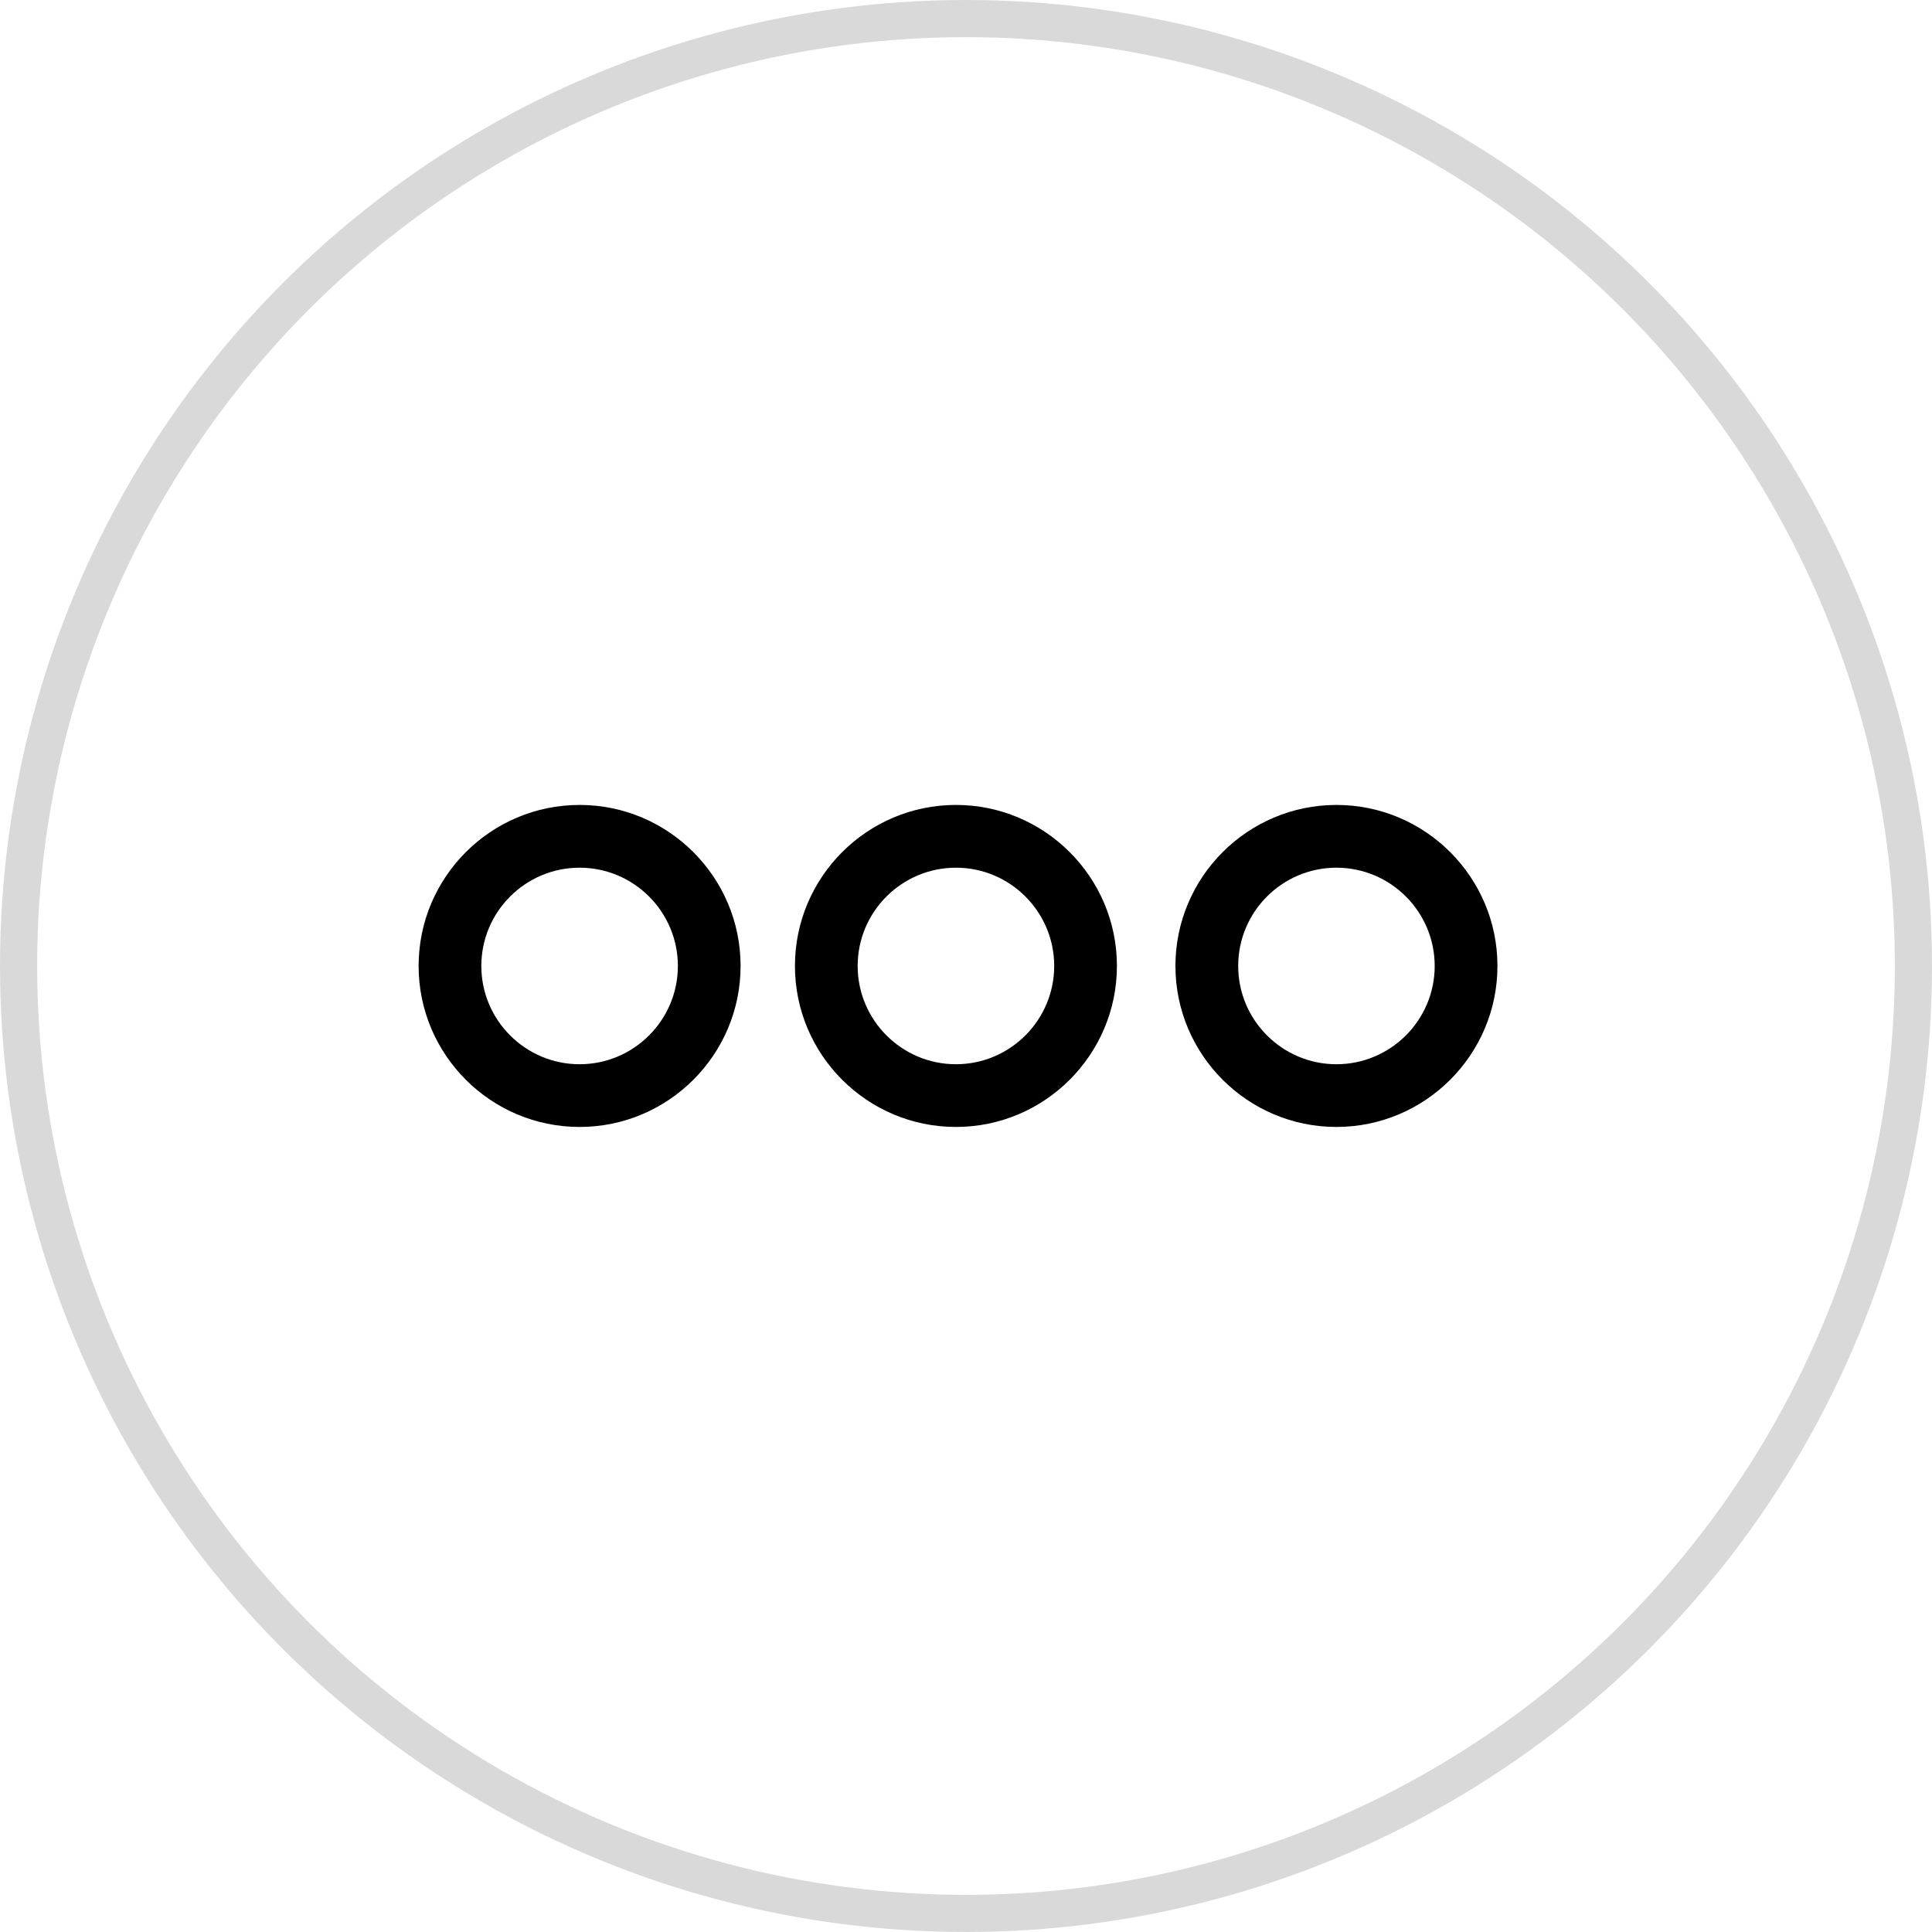 <svg width="52" height="52" viewBox="0 0 52 52" fill="none" xmlns="http://www.w3.org/2000/svg">
<circle cx="26" cy="26" r="25.5" stroke="#D9D9D9"/>
<path d="M35.97 30.332C33.581 30.332 31.637 28.388 31.637 25.999C31.637 23.609 33.581 21.665 35.97 21.665C38.36 21.665 40.304 23.609 40.304 25.999C40.304 28.388 38.36 30.332 35.97 30.332ZM35.97 23.354C34.512 23.354 33.326 24.54 33.326 25.999C33.326 27.457 34.512 28.644 35.97 28.644C37.429 28.644 38.615 27.457 38.615 25.999C38.615 24.54 37.429 23.354 35.97 23.354ZM25.729 30.332C23.339 30.332 21.396 28.388 21.396 25.999C21.396 23.609 23.339 21.665 25.729 21.665C28.118 21.665 30.062 23.609 30.062 25.999C30.062 28.388 28.118 30.332 25.729 30.332ZM25.729 23.354C24.271 23.354 23.084 24.54 23.084 25.999C23.084 27.457 24.271 28.644 25.729 28.644C27.187 28.644 28.374 27.457 28.374 25.999C28.374 24.54 27.187 23.354 25.729 23.354ZM15.6 30.332C13.21 30.332 11.267 28.388 11.267 25.999C11.267 23.609 13.21 21.665 15.6 21.665C17.989 21.665 19.933 23.609 19.933 25.999C19.933 28.388 17.989 30.332 15.6 30.332ZM15.6 23.354C14.141 23.354 12.955 24.54 12.955 25.999C12.955 27.457 14.141 28.644 15.6 28.644C17.058 28.644 18.245 27.457 18.245 25.999C18.245 24.54 17.058 23.354 15.6 23.354Z" fill="black"/>
</svg>
